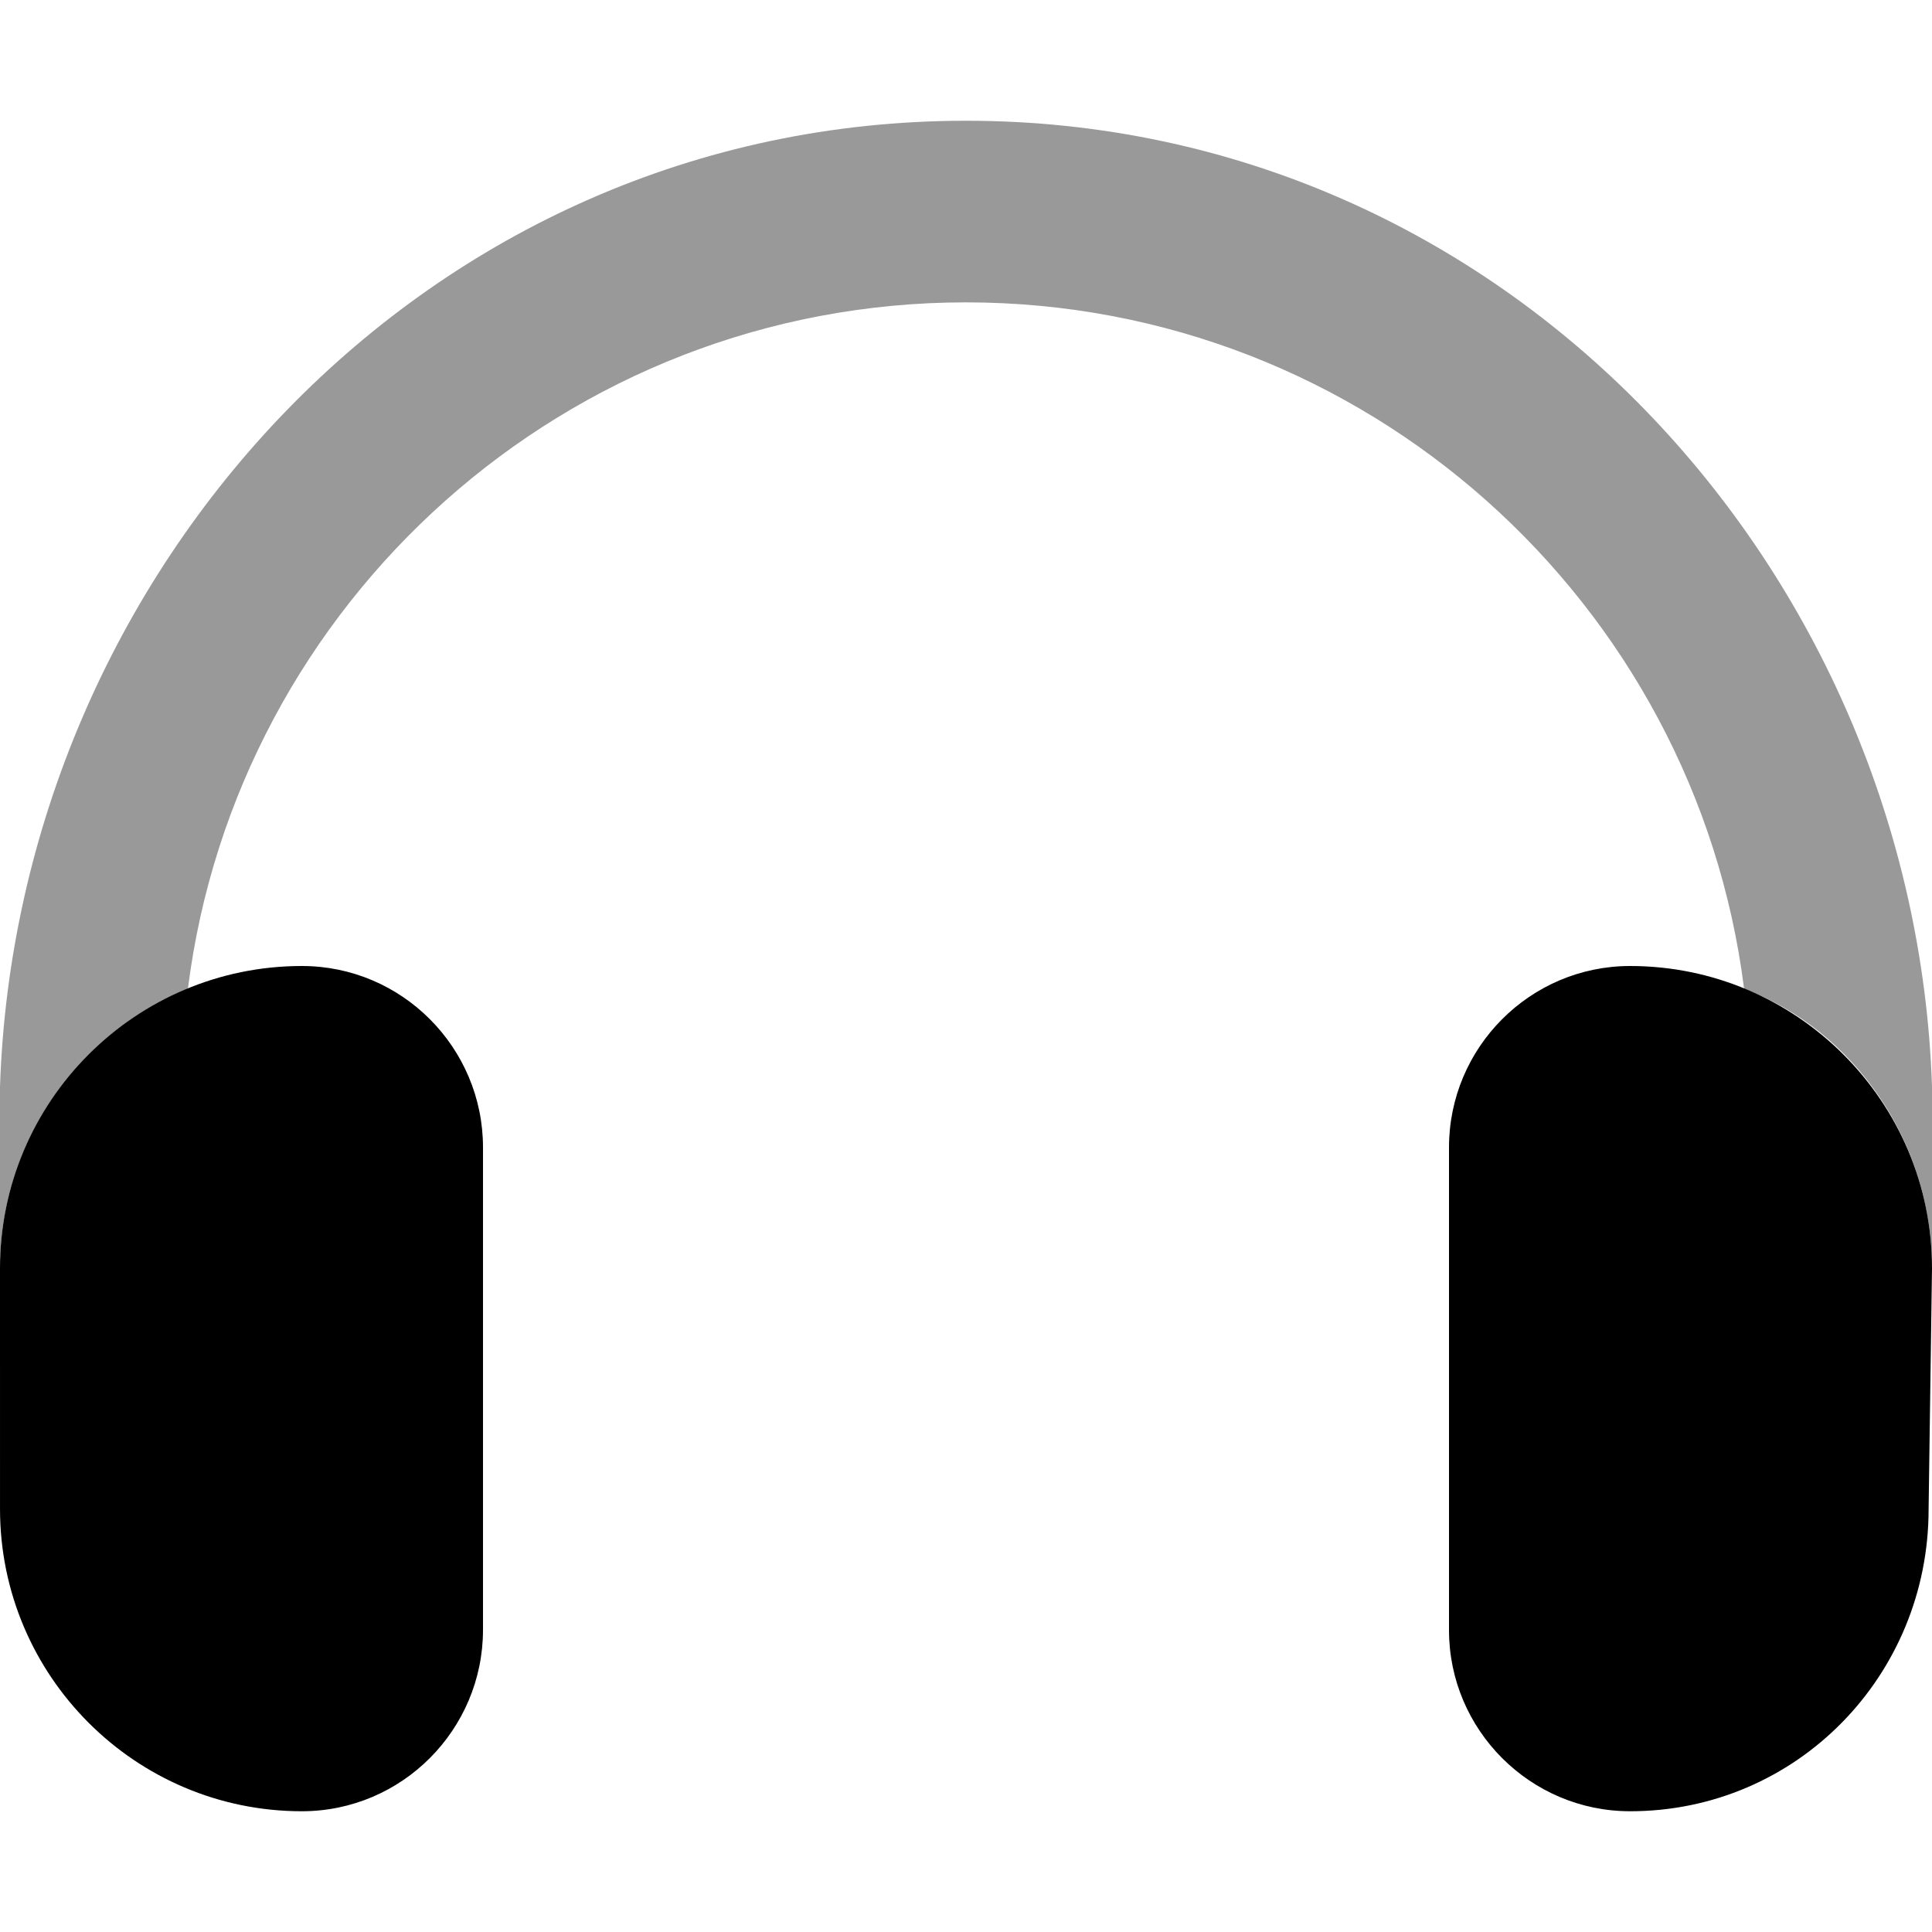 <svg xmlns="http://www.w3.org/2000/svg" viewBox="0 0 512 512"><!--! Font Awesome Pro 6.0.0 by @fontawesome - https://fontawesome.com License - https://fontawesome.com/license (Commercial License) Copyright 2022 Fonticons, Inc. --><defs><style>.fa-secondary{opacity:.4}</style></defs><path class="fa-primary" d="M80 256C35.89 256 0 291.9 0 336.1l.004 63.81C.004 444.1 35.89 480 80 480C106.5 480 128 458.4 128 431.9V304.1C128 277.6 106.5 256 80 256zM432 256C405.5 256 384 277.6 384 304.1v127.9C384 458.4 405.5 480 432 480c44.11 0 79.1-35.88 79.1-80.06L512 336.1C512 291.9 476.1 256 432 256z"/><path class="fa-secondary" d="M511.1 399.9C511.1 399.9 511.1 400 511.1 399.9C511.1 399.1 511.1 399.9 511.1 399.9zM.004 399.9C.004 399.1 .004 399.9 .004 399.9C.004 399.9 .004 400 .004 399.9zM256 32C112.9 32 4.563 151.1 0 288v48.13c0-33.47 20.64-62.13 49.8-74.1C62.66 159.6 150.2 80.14 256 80.13c105.8 .014 193.3 79.49 206.2 181.9C491.4 273.1 512 302.7 512 336.1V287.9C507.4 151 399.1 32 256 32z"/></svg>